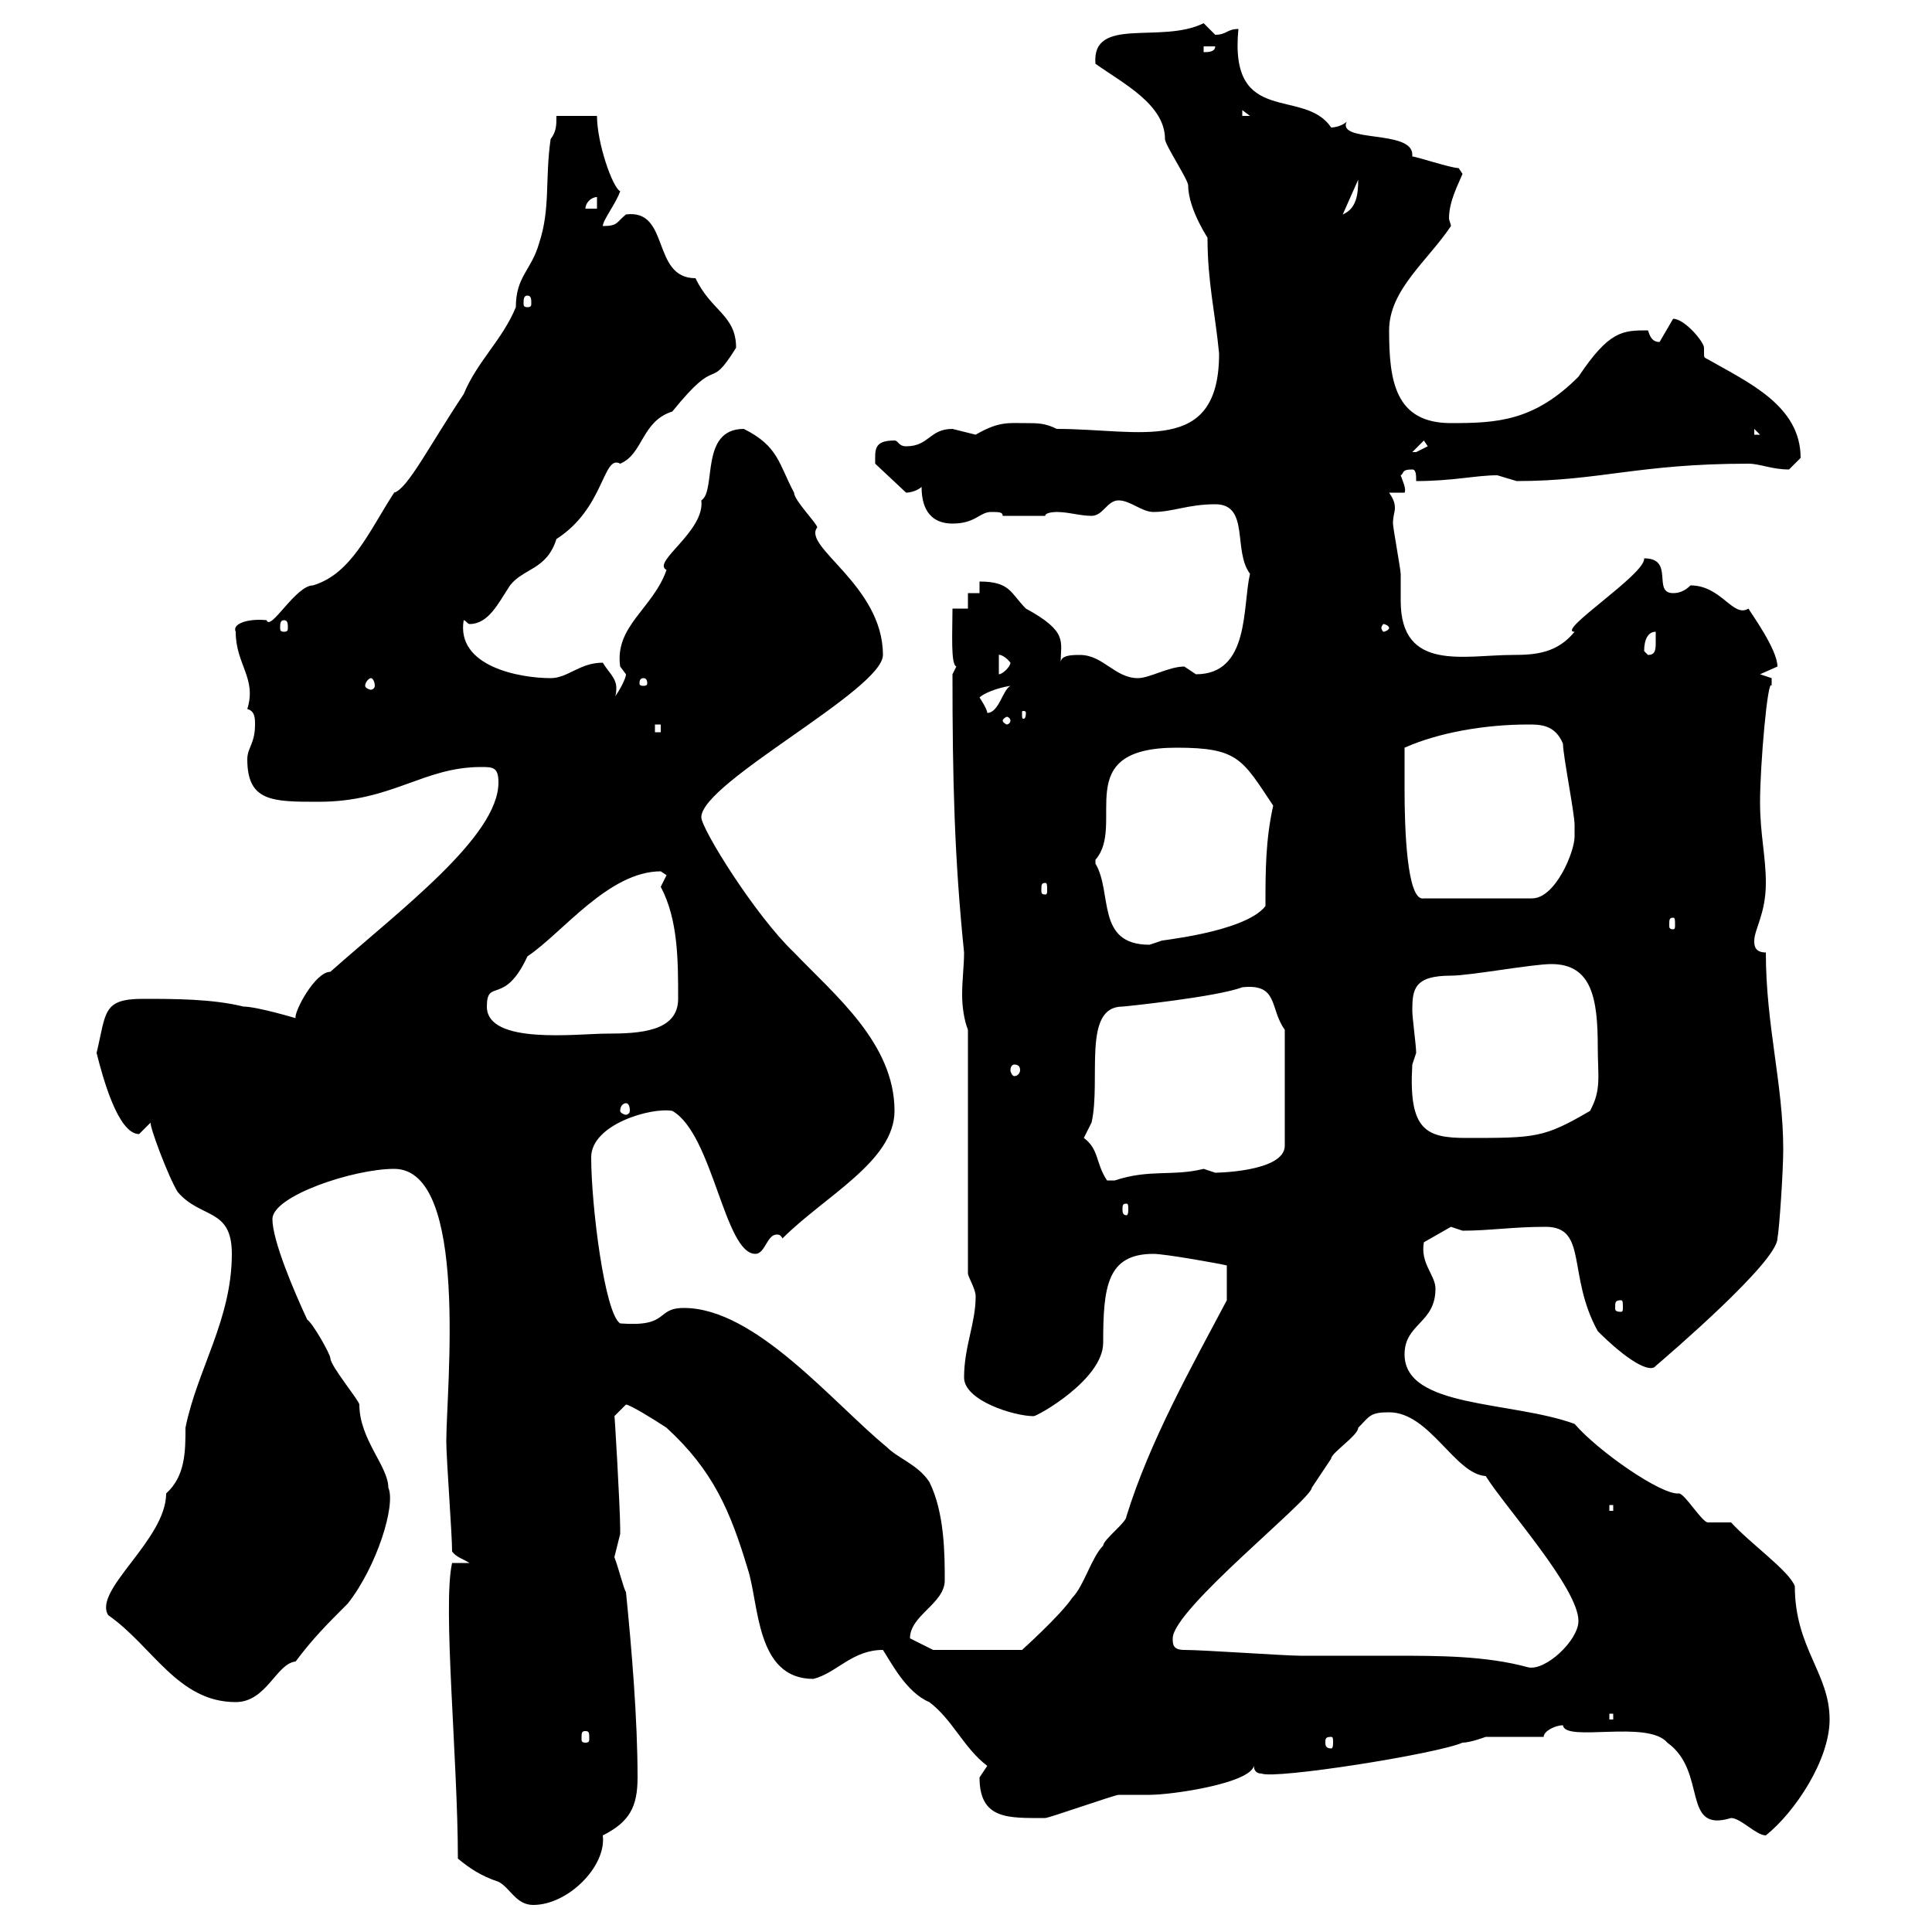 <svg xmlns="http://www.w3.org/2000/svg" xmlns:xlink="http://www.w3.org/1999/xlink" width="300" height="300"><path d="M71.10 288.60C72.90 290.10 74.70 291.30 77.40 292.20C79.20 293.10 80.10 295.80 82.80 295.80C88.20 295.80 94.20 289.80 93.60 285C97.80 282.90 99 280.50 99 276C99 267 98.10 256.20 97.20 247.20C96.90 246.90 96 243.30 95.40 241.80C95.40 241.80 96.30 238.20 96.30 238.20C96.30 237.30 96.30 237.30 96.30 237.30C96.30 234.30 95.40 218.70 95.40 219.90C95.40 219.90 97.20 218.10 97.20 218.10C97.80 218.10 101.70 220.50 103.50 221.70C110.70 228.30 113.40 234.60 116.10 243.60C117.90 249 117.30 260.70 126.30 260.70C129.90 259.80 132.30 256.20 137.10 256.20C138.30 258 140.70 262.80 144.30 264.30C147.90 267 149.70 271.50 153.30 274.20C153.30 274.20 152.10 276 152.10 276C152.10 282.60 156.60 282.30 162.30 282.30C162.90 282.30 173.10 278.70 173.70 278.70C173.70 278.70 178.50 278.70 178.50 278.70C182.10 278.70 194.10 276.90 194.70 274.20C194.70 275.10 195.30 275.40 195.90 275.40C198 276.30 222.90 272.40 227.10 270.60C228.30 270.60 230.70 269.70 230.70 269.70C232.50 269.70 239.10 269.70 239.70 269.70C239.70 268.80 241.50 267.90 242.70 267.90C243 270.60 255.90 267 258.90 270.60C265.20 275.10 261 284.70 268.80 282.30C270.30 282.30 272.70 285 274.20 285C278.70 281.40 284.10 273.30 284.10 267C284.10 259.80 278.70 255.90 278.70 246.30C277.80 243.90 271.80 239.70 268.80 236.40C267.90 236.40 266.10 236.40 265.20 236.40C264.30 236.40 261.60 231.90 260.70 231.90C258 232.20 248.10 225.30 244.50 221.10C234.60 217.50 218.10 218.70 218.10 210.30C218.10 205.50 222.90 205.50 222.90 200.10C222.90 198 220.50 196.20 221.10 192.90L225.30 190.50C225.30 190.50 227.10 191.10 227.10 191.10C231.30 191.10 234.90 190.50 240 190.50C246.60 190.50 243.30 198 248.10 206.70C252.60 211.20 256.20 213.30 257.10 212.10C259.20 210.30 276 195.90 276 192.30C276.30 190.80 276.90 181.80 276.90 178.50C276.90 168.30 274.20 159.30 274.20 147.90C272.40 147.90 272.40 146.70 272.40 146.10C272.40 144.30 274.20 141.90 274.20 137.10C274.20 132.90 273.30 129.60 273.30 124.50C273.30 118.80 274.50 105 275.10 106.50C275.10 106.50 275.10 106.50 275.10 105.30C275.10 105.30 273.30 104.70 273.30 104.70C273.30 104.70 276 103.50 276 103.50C276 100.80 271.80 95.10 271.50 94.50C269.10 96 267.30 90.90 262.50 90.90C261.60 91.80 260.70 92.10 259.80 92.10C256.50 92.10 260.10 86.70 255.30 86.70C255.60 89.10 241.50 98.10 244.50 98.10C241.80 101.40 238.50 101.70 234.90 101.70C227.40 101.70 217.50 104.40 217.50 93.30C217.50 91.80 217.50 90.30 217.50 89.10C217.50 88.50 216.30 81.90 216.30 81.30C216.30 80.10 216.60 79.50 216.60 78.90C216.60 78 216.30 77.40 215.70 76.50L218.10 76.50C218.40 75.90 217.80 74.70 217.50 73.80C218.10 73.50 217.50 72.90 219.30 72.90C219.90 72.90 219.90 73.80 219.90 74.70C225.60 74.70 229.20 73.80 232.50 73.80C232.50 73.80 235.50 74.70 235.50 74.70C248.40 74.70 254.40 72 271.50 72C273.30 72 275.10 72.90 277.80 72.90C277.80 72.90 279.60 71.10 279.60 71.10C279.60 63 271.50 59.40 265.20 55.80C264.60 55.50 264.60 55.50 264.60 54.90C264.60 54.60 264.60 54.30 264.60 54C264.60 53.10 261.60 49.50 259.80 49.50L257.70 53.10C256.50 53.10 256.20 52.20 255.90 51.30C252 51.30 249.90 51.30 245.10 58.50C238.20 65.40 232.50 65.70 225.30 65.70C216.60 65.70 215.70 59.10 215.70 51.30C215.70 45 221.70 40.50 225.30 35.10C225.30 34.80 225 34.20 225 33.90C225 31.20 226.50 28.50 227.10 27C227.10 27 226.50 26.10 226.50 26.10C225.30 26.10 219.90 24.30 219.30 24.30C219.30 24.30 219.30 24 219.30 24C219.30 20.10 207.60 22.20 209.10 18.90C208.50 19.50 207.30 19.80 206.70 19.80C202.50 13.50 190.80 19.80 192.30 4.50C190.50 4.50 190.50 5.40 188.70 5.40C188.70 5.40 186.90 3.60 186.90 3.60C180.30 6.90 169.50 2.40 170.10 9.90C174.30 12.90 180.90 16.20 180.90 21.60C180.90 22.50 184.50 27.90 184.50 28.80C184.50 32.70 188.10 37.80 187.50 36.90C187.50 43.80 188.70 48.60 189.30 54.90C189.30 70.80 177 66.60 164.10 66.60C162.30 65.70 161.10 65.70 159.30 65.70C156.60 65.70 155.10 65.40 151.50 67.50C151.50 67.50 147.90 66.60 147.90 66.60C144.30 66.60 144.30 69.30 140.70 69.30C139.50 69.30 139.50 68.40 138.90 68.40C135.60 68.40 135.90 69.90 135.90 72L140.70 76.50C141.30 76.50 142.50 76.20 143.10 75.60C143.10 79.50 144.90 81.30 147.90 81.30C151.50 81.30 152.10 79.50 153.90 79.50C155.10 79.50 155.70 79.50 155.70 80.10L162.30 80.10C162.30 79.50 164.10 79.50 164.10 79.50C165.90 79.50 167.70 80.10 169.50 80.10C171.30 80.10 171.90 77.70 173.70 77.70C175.50 77.70 177.30 79.50 179.10 79.50C182.10 79.50 184.50 78.30 188.70 78.30C194.10 78.30 191.40 85.50 194.10 89.10C192.90 94.20 194.10 104.70 185.70 104.70C185.70 104.70 183.90 103.50 183.90 103.50C181.50 103.50 178.50 105.30 176.70 105.30C173.10 105.30 171.30 101.70 167.70 101.70C166.50 101.70 164.70 101.70 164.70 102.90C164.70 99.60 165.90 98.10 159.30 94.50C156.90 92.10 156.90 90.30 152.10 90.30L152.10 92.10L150.30 92.10L150.30 94.50L147.90 94.50C147.90 98.10 147.60 103.20 148.50 103.50C148.50 103.50 147.90 104.70 147.90 104.70C147.90 121.20 148.20 133.20 149.70 147.90C149.70 150 149.40 152.10 149.40 154.50C149.40 156.30 149.70 158.40 150.30 159.90L150.30 197.70C150.30 198.30 151.50 200.10 151.50 201.30C151.50 205.50 149.70 209.10 149.70 213.90C149.70 217.50 157.50 219.90 160.50 219.90C161.10 219.90 171.30 214.20 171.30 208.50C171.30 199.80 171.90 194.70 179.10 194.70C180.90 194.70 189.30 196.20 190.50 196.50L190.50 201.90C185.10 212.10 178.50 223.80 174.90 235.50C174.90 236.40 171.30 239.10 171.30 240C169.50 241.80 168.30 246.30 166.50 248.10C164.70 250.80 158.70 256.20 158.70 256.20L144.90 256.20L141.30 254.40C141.30 250.80 146.70 249 146.70 245.40C146.70 241.50 146.70 234.90 144.30 230.10C142.50 227.40 139.50 226.50 137.70 224.70C129.30 217.80 117.30 203.10 106.20 203.10C101.70 203.10 104.10 206.10 96.30 205.50C93.90 204 91.80 187.20 91.80 179.70C91.80 174.60 101.10 171.90 104.40 172.50C110.70 176.10 112.50 194.70 117.30 194.70C118.80 194.70 119.10 191.70 120.60 191.70C120.90 191.70 121.20 191.70 121.50 192.30C128.10 185.70 138.90 180.30 138.90 172.50C138.90 162 129.60 154.50 123.30 147.90C117.30 142.20 108.90 128.70 108.90 126.90C108.90 121.50 137.10 107.10 137.10 101.70C137.10 90.90 124.50 84.90 126.90 81.90C126.90 81.30 123.30 77.70 123.30 76.50C120.90 72 120.90 69.30 115.50 66.60C108.60 66.60 111.30 76.20 108.90 77.70C109.50 82.50 101.10 87.30 103.50 88.50C101.40 94.50 95.40 97.20 96.30 103.50C96.30 103.50 97.20 104.70 97.20 104.70C97.20 105.30 96.30 107.10 95.40 108.30C95.70 108 95.70 107.10 95.70 106.80C95.70 105.30 94.50 104.40 93.60 102.90C90 102.90 88.20 105.30 85.50 105.30C80.70 105.30 70.80 103.50 72 96.30C72.30 96.30 72.60 96.90 72.90 96.90C75.90 96.90 77.40 93.60 79.20 90.90C81.30 88.20 84.90 88.50 86.40 83.70C93.90 78.90 93.60 70.50 96.30 72C99.90 70.50 99.60 65.40 104.40 63.90C111.90 54.60 109.80 61.20 114.30 54C114.30 48.90 110.40 48.30 108 43.20C101.10 43.20 104.10 32.40 97.20 33.30C95.70 34.50 96 35.10 93.60 35.10C93.60 34.20 95.70 31.50 96.30 29.70C95.10 29.10 92.70 22.20 92.70 18L86.40 18C86.40 19.50 86.40 20.40 85.50 21.60C84.60 27.90 85.50 32.40 83.70 37.80C82.50 42 80.10 42.90 80.10 47.70C78 52.80 74.10 56.10 72 61.20C66.60 69.30 63.30 75.90 61.20 76.50C57.30 82.50 54.60 89.10 48.60 90.90C45.90 90.90 42 98.10 41.40 96.30C38.40 96 36 96.90 36.60 98.10C36.60 103.20 39.90 105.30 38.40 110.10C39.60 110.40 39.60 111.60 39.60 112.50C39.60 115.50 38.40 116.10 38.40 117.90C38.40 124.50 42.30 124.50 49.50 124.50C60.90 124.50 65.70 119.10 74.70 119.10C76.50 119.10 77.40 119.10 77.40 121.50C77.40 129.90 62.10 141.30 51.30 150.90C48.90 150.90 45.60 157.20 45.90 158.10C45.90 158.10 39.90 156.30 37.80 156.30C33 155.10 27 155.10 22.20 155.10C15.90 155.10 16.50 157.20 15 163.50C15.90 167.10 18.30 176.10 21.60 176.10C21.60 176.10 23.40 174.30 23.40 174.30C23.10 174.60 26.10 182.70 27.60 185.10C31.20 189.30 36 187.50 36 194.70C36 204.90 30.60 212.70 28.80 221.70C28.80 225.30 28.80 229.20 25.80 231.90C25.80 239.10 14.40 246.90 16.80 250.80C23.70 255.60 27.60 264.30 36.60 264.30C41.40 264.30 42.90 258.30 45.90 258C48.60 254.40 50.70 252.30 54 249C58.50 243.30 61.50 233.70 60.30 231C60.30 227.70 55.80 223.50 55.80 218.10C55.80 217.50 51.30 212.10 51.30 210.90C51.30 210.30 48.60 205.50 47.70 204.90C45.60 200.40 42.30 192.60 42.30 189.30C42.30 185.70 54.90 181.50 61.20 181.50C72.90 181.50 69.30 215.70 69.30 223.80C69.30 226.50 70.20 238.20 70.20 240.90C70.80 241.80 72 242.10 72.90 242.70L70.20 242.70C68.70 249.30 71.10 273.30 71.10 288.60ZM206.70 269.70C207 269.70 207 270 207 270.60C207 270.90 207 271.50 206.70 271.50C205.80 271.50 205.80 270.90 205.80 270.60C205.80 270 205.80 269.70 206.70 269.70ZM90.90 268.80C91.50 268.80 91.50 269.10 91.50 270C91.50 270.30 91.50 270.60 90.90 270.60C90.30 270.60 90.30 270.30 90.30 270C90.30 269.10 90.30 268.80 90.90 268.80ZM249.90 266.10L250.50 266.10L250.50 267L249.90 267ZM183.90 256.20C182.10 256.20 182.10 255.30 182.10 254.40C182.10 249.90 203.70 232.80 203.70 231C203.70 231 206.70 226.50 206.70 226.50C206.70 225.60 210.90 222.90 210.90 221.70C212.70 219.90 212.70 219.30 215.70 219.30C222 219.30 225.90 228.90 230.70 229.20C233.70 234 245.10 246.60 245.10 251.70C245.10 254.70 240 259.50 237.30 258.90C230.70 257.10 223.50 257.10 216.30 257.10C211.20 257.10 206.10 257.10 201.90 257.10C199.50 257.10 186.90 256.20 183.90 256.20ZM249.90 233.70L250.50 233.70L250.50 234.60L249.90 234.60ZM251.70 201.90C252 201.90 252 202.20 252 203.10C252 203.40 252 203.70 251.70 203.70C250.80 203.70 250.80 203.40 250.80 203.10C250.80 202.20 250.80 201.90 251.70 201.90ZM174.90 186.90C175.20 186.90 175.20 187.20 175.20 187.80C175.20 188.10 175.20 188.70 174.90 188.70C174.30 188.70 174.30 188.10 174.30 187.80C174.30 187.20 174.30 186.90 174.90 186.90ZM168.30 176.70C168.30 176.70 169.50 174.30 169.50 174.30C171 167.70 168 156.30 174.30 156.30C174.60 156.30 189 154.80 192.90 153.30C198.60 152.70 197.10 156.60 199.50 159.90L199.50 177.90C199.50 182.10 188.10 182.10 188.70 182.10C188.70 182.10 186.90 181.50 186.90 181.50C182.10 182.70 178.50 181.50 173.10 183.30C173.10 183.30 173.10 183.30 171.90 183.30C170.10 180.60 170.70 178.50 168.30 176.70ZM219.30 165.30C219.30 165.30 219.90 163.50 219.90 163.50C219.90 162.30 219.30 158.10 219.30 156.90C219.30 153.60 219.60 151.50 225.30 151.50C228.30 151.50 237.90 149.70 240.90 149.70C247.20 149.70 248.10 155.10 248.10 162.60C248.10 167.10 248.70 169.20 246.90 172.50C239.70 176.70 238.50 176.70 227.70 176.70C221.40 176.70 218.70 175.50 219.30 165.30ZM97.20 171.30C97.50 171.30 97.80 171.60 97.80 172.50C97.80 172.80 97.50 173.10 97.20 173.10C96.90 173.10 96.30 172.80 96.30 172.50C96.30 171.60 96.90 171.30 97.20 171.30ZM157.50 165.30C158.10 165.30 158.40 165.60 158.40 166.20C158.40 166.50 158.10 167.10 157.50 167.10C157.20 167.10 156.90 166.50 156.90 166.20C156.90 165.60 157.20 165.30 157.50 165.30ZM75.60 156.30C75.60 151.80 78.30 156.30 81.90 148.50C87.30 144.90 94.50 135.30 102.60 135.30C102.60 135.30 103.50 135.90 103.50 135.90C103.50 135.90 102.60 137.70 102.60 137.70C105.30 142.80 105.30 149.10 105.30 155.10C105.30 160.20 99.30 160.50 94.20 160.50C89.70 160.50 75.60 162.30 75.60 156.30ZM170.10 133.50C174.90 128.10 165.90 116.10 182.70 116.10C192.30 116.10 192.90 117.90 197.70 125.10C196.50 130.50 196.50 135.30 196.50 140.70C193.20 144.90 179.10 146.10 180.30 146.10C180.30 146.10 178.50 146.70 178.50 146.70C170.10 146.70 172.80 138.60 170.10 134.10C170.10 134.10 170.10 134.10 170.10 133.50ZM259.80 142.50C260.10 142.50 260.10 142.80 260.10 143.70C260.10 144 260.10 144.30 259.80 144.30C259.20 144.30 259.20 144 259.20 143.70C259.20 142.80 259.20 142.50 259.80 142.50ZM218.10 122.70C218.10 121.50 218.10 117.30 218.10 116.10C223.50 113.70 230.70 112.50 237.30 112.50C239.10 112.50 241.50 112.50 242.70 115.50C242.70 117.30 244.50 126.30 244.50 128.10C244.50 128.10 244.50 129.90 244.50 129.90C244.50 132.30 241.50 139.50 237.90 139.50L221.10 139.50C218.40 140.10 218.10 128.10 218.10 122.70ZM162.30 137.10C162.60 137.10 162.60 137.40 162.60 138.30C162.60 138.60 162.60 138.90 162.30 138.90C161.70 138.90 161.70 138.60 161.70 138.30C161.70 137.40 161.70 137.10 162.30 137.10ZM101.70 112.50L102.60 112.50L102.60 113.70L101.70 113.70ZM156.90 111.90C156.90 112.20 156.60 112.50 156.30 112.50C156.30 112.50 155.70 112.20 155.70 111.90C155.70 111.60 156.30 111.30 156.30 111.30C156.60 111.30 156.90 111.60 156.90 111.90ZM152.10 108.30C152.70 107.70 154.80 106.80 156.90 106.50C155.70 107.10 155.10 110.70 153.30 110.70C153.30 110.10 152.10 108.30 152.10 108.30ZM159.30 110.70C159.30 111.60 159 111.60 159 111.60C158.70 111.60 158.70 111.60 158.70 110.70C158.70 110.40 158.70 110.40 159 110.40C159 110.40 159.30 110.40 159.30 110.70ZM57.60 105.30C57.90 105.30 58.20 105.90 58.20 106.50C58.20 106.80 57.90 107.10 57.60 107.10C57.30 107.10 56.70 106.80 56.70 106.50C56.70 105.90 57.30 105.30 57.60 105.30ZM99.90 105.30C100.50 105.30 100.50 105.90 100.50 106.20C100.50 106.20 100.50 106.50 99.90 106.50C99.30 106.50 99.30 106.20 99.30 106.20C99.30 105.90 99.30 105.30 99.90 105.30ZM155.10 101.70C154.80 101.70 155.70 101.40 156.90 102.90C156.90 103.50 155.70 104.70 155.10 104.70ZM255.30 101.10C255.30 99.30 255.90 98.10 257.10 98.10C257.10 98.10 257.10 99 257.10 99.60C257.10 100.80 257.10 101.70 255.90 101.70C255.90 101.70 255.30 101.10 255.30 101.10ZM44.10 96.30C44.70 96.30 44.70 96.90 44.70 97.50C44.70 97.80 44.70 98.10 44.10 98.10C43.50 98.10 43.50 97.80 43.50 97.50C43.50 96.90 43.50 96.30 44.10 96.30ZM215.70 97.50C215.70 97.80 215.10 98.10 214.80 98.10C214.80 98.10 214.50 97.80 214.50 97.50C214.50 97.20 214.80 96.90 214.80 96.90C215.10 96.90 215.70 97.20 215.70 97.50ZM221.10 68.40L221.70 69.30C221.70 69.30 219.90 70.20 219.90 70.20C219.30 70.20 219.30 70.20 219.30 70.20ZM272.40 66.60L273.30 67.50L272.40 67.50ZM81.90 45.90C82.50 45.90 82.50 46.50 82.50 47.10C82.50 47.40 82.50 47.70 81.90 47.70C81.30 47.70 81.30 47.40 81.30 47.10C81.30 46.50 81.30 45.90 81.90 45.90ZM210.90 27.90C210.90 30.30 210.60 32.40 208.50 33.30ZM92.70 30.60L92.70 32.40L90.90 32.40C90.90 31.50 91.80 30.60 92.70 30.60ZM192.90 17.10L194.10 18L192.90 18ZM186.90 7.20L188.70 7.20C188.70 8.10 187.50 8.10 186.90 8.10Z"/></svg>